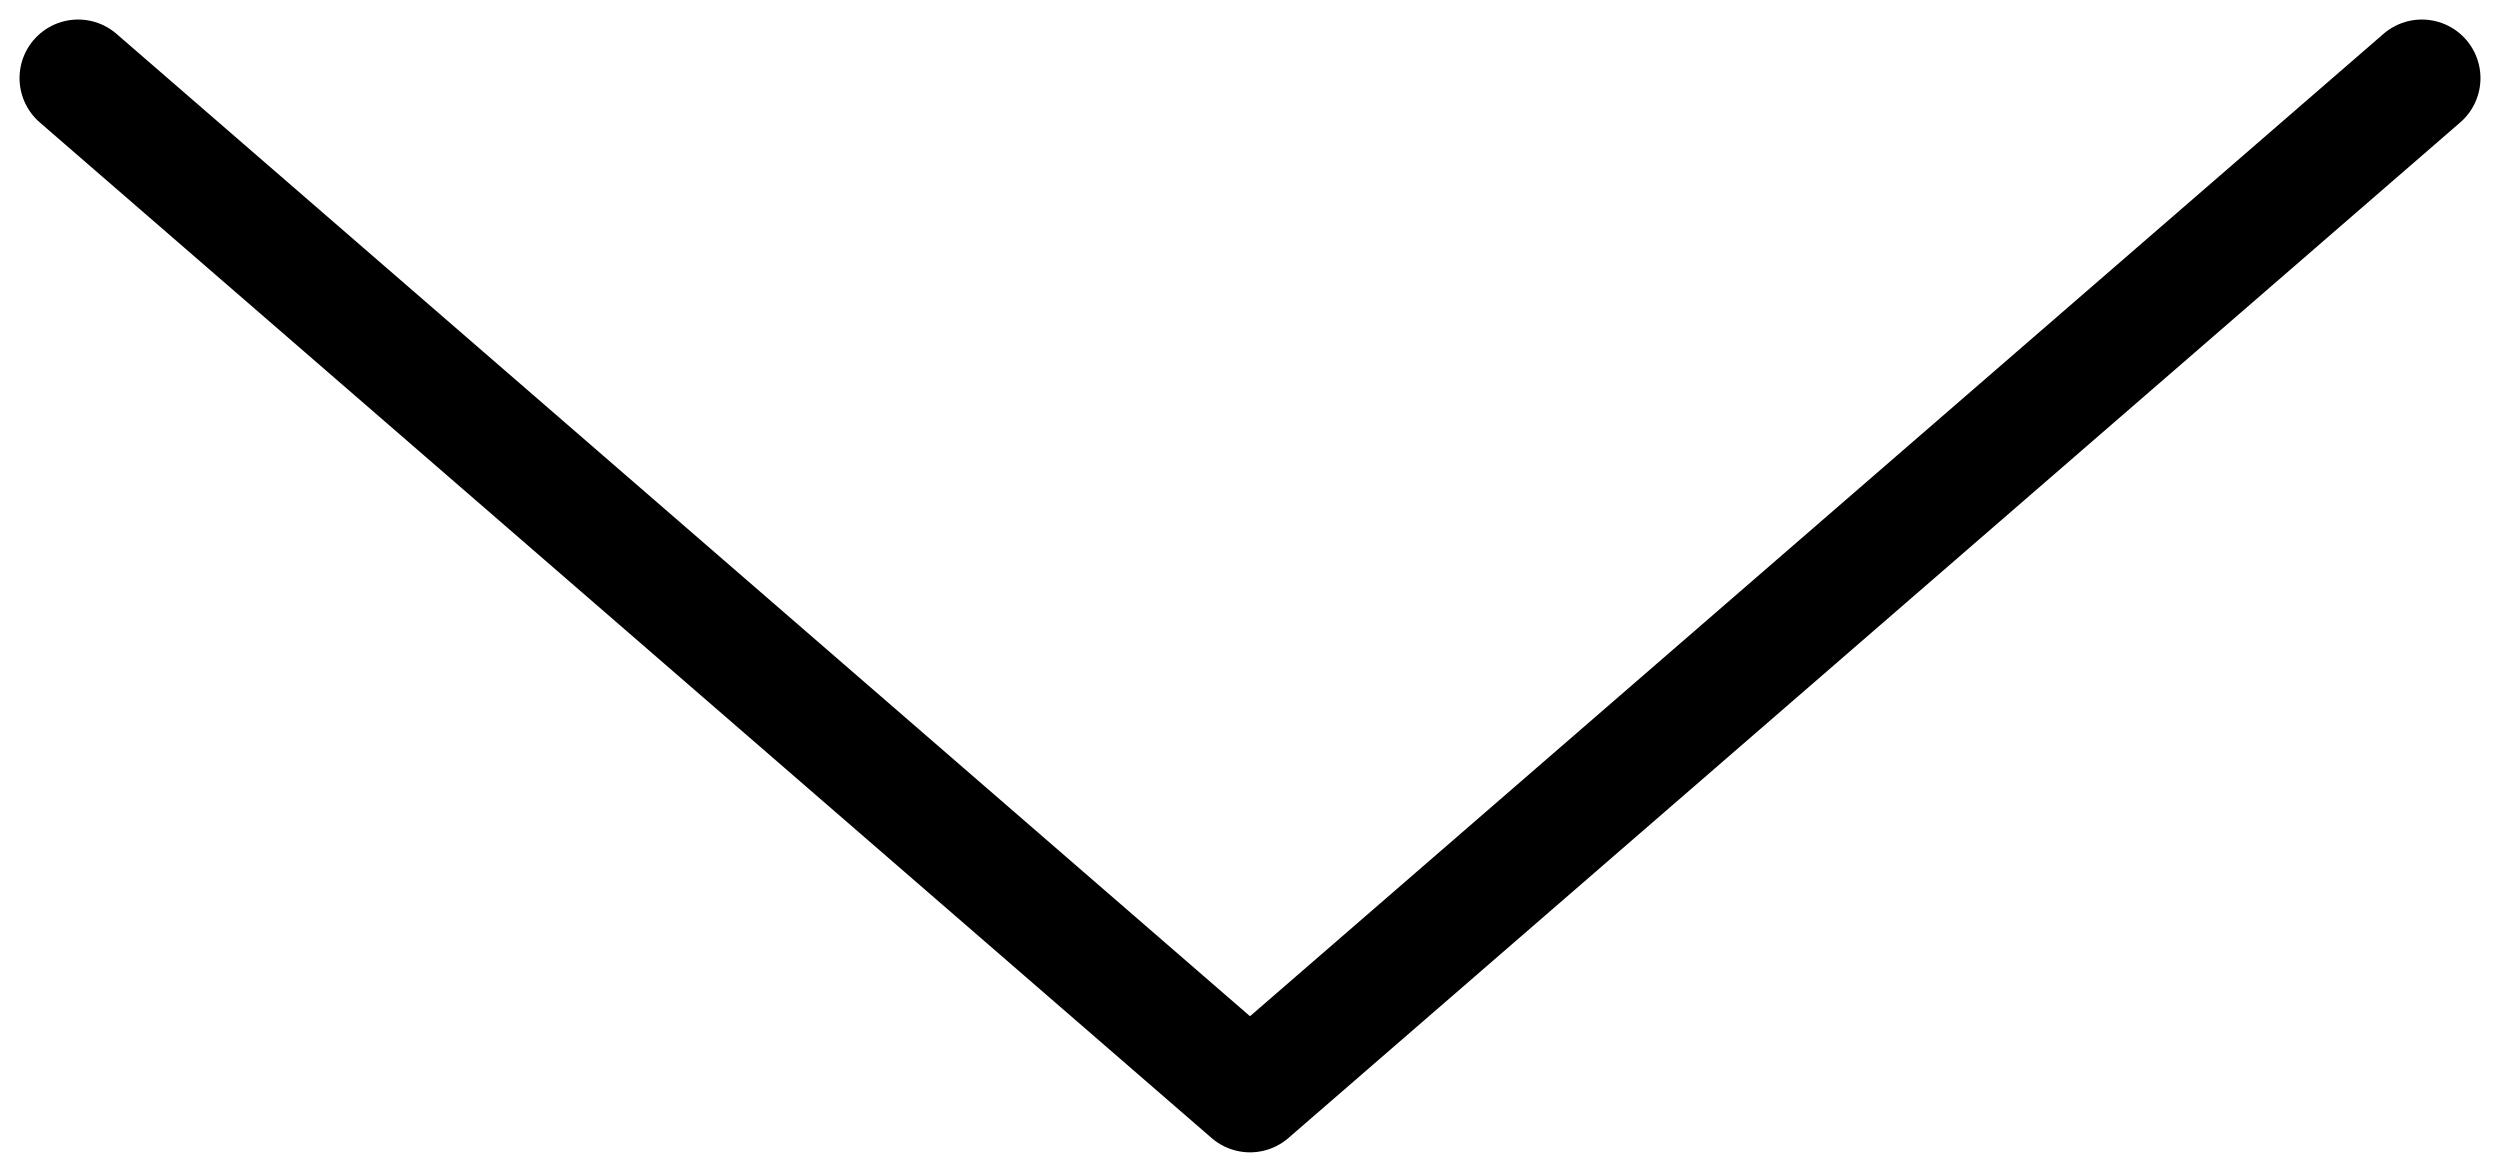 <?xml version="1.0" encoding="UTF-8"?> <svg xmlns="http://www.w3.org/2000/svg" width="32" height="15" viewBox="0 0 32 15" fill="none"><path d="M1 1L16 14L31 1" stroke="black" stroke-width="1.5" stroke-linecap="round" stroke-linejoin="round"></path></svg> 